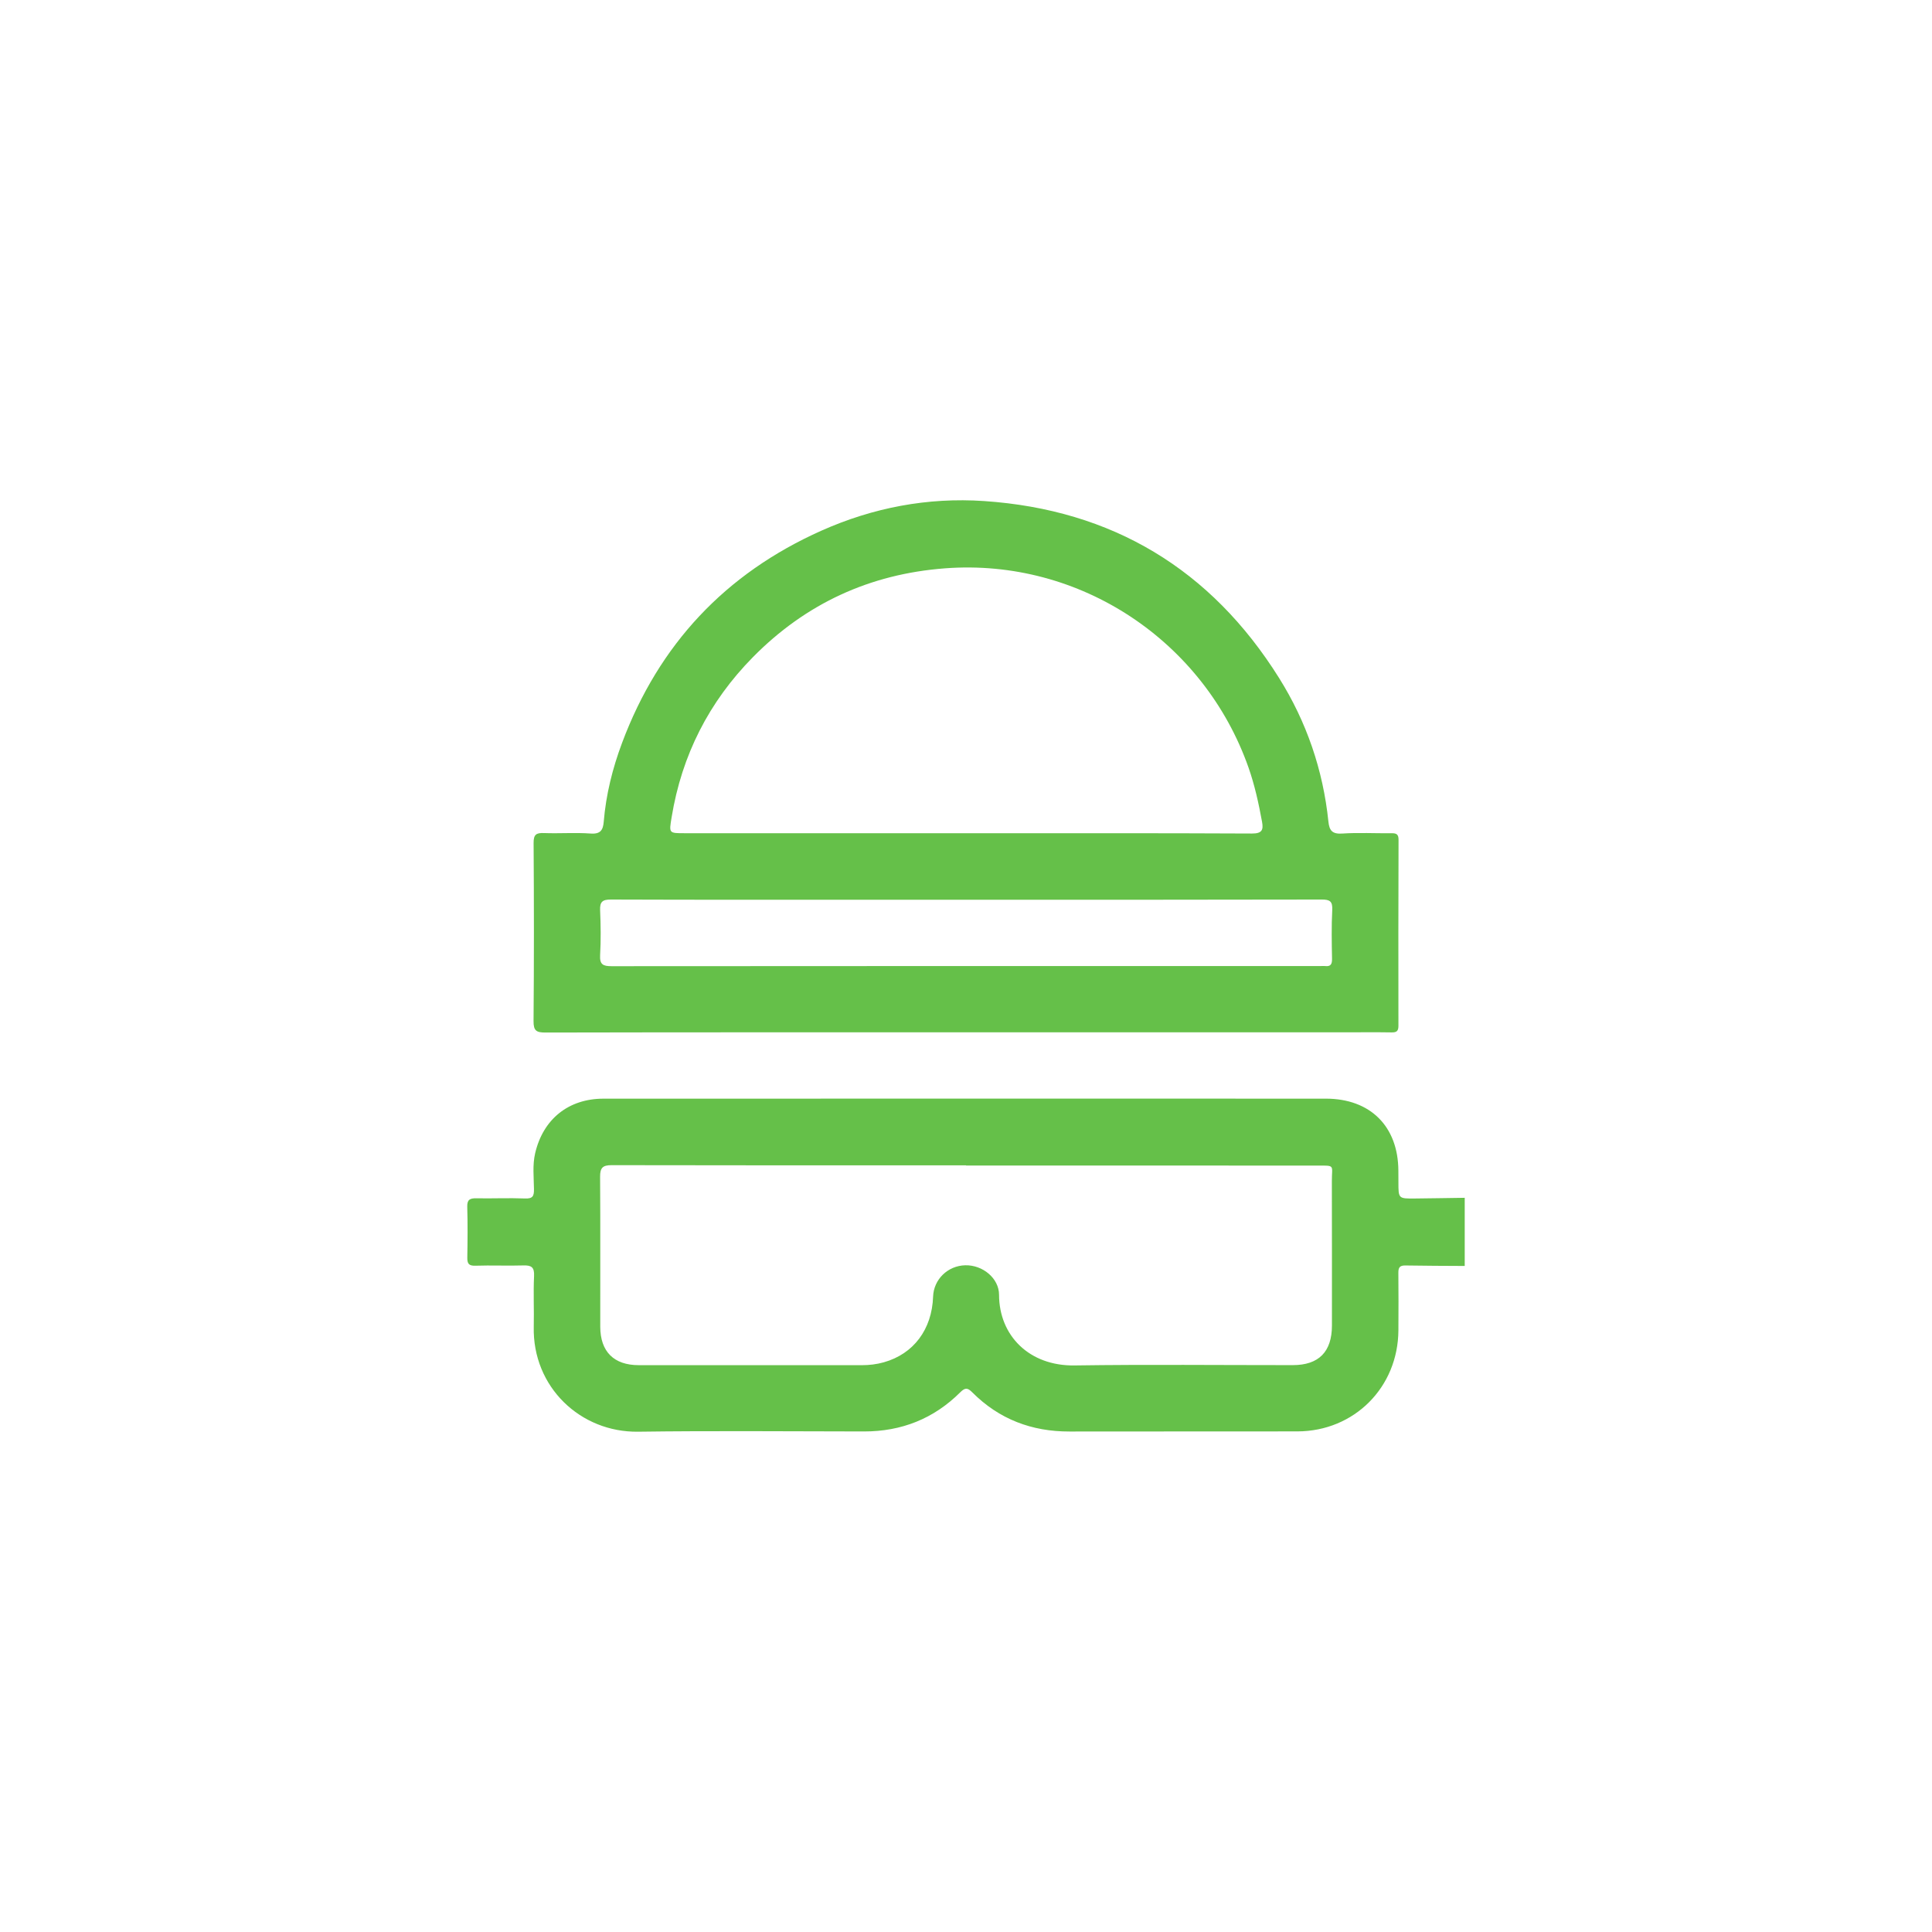 <svg xmlns="http://www.w3.org/2000/svg" id="Capa_1" data-name="Capa 1" viewBox="0 0 1000 1000"><defs><style>      .cls-1 {        fill: none;      }      .cls-2 {        fill: #65c049;      }    </style></defs><rect class="cls-1" width="1000" height="1000"></rect><g><g><path class="cls-2" d="m758.15,655.26c-10.24-.07-20.49-.06-30.72-.25-2.89-.05-3.67,1.04-3.64,3.79.12,9.91.06,19.82.02,29.73-.14,29.5-22.82,52.29-52.28,52.36-39.31.09-78.62-.04-117.93.06-19.56.05-36.45-6.35-50.31-20.23-2.37-2.37-3.63-2.69-6.24-.09-13.72,13.69-30.44,20.31-49.83,20.29-38.97-.03-77.95-.4-116.92.13-29.9.41-54.76-23.17-54.03-54.37.21-8.73-.27-17.49.16-26.2.23-4.68-1.46-5.63-5.66-5.49-8.22.26-16.47-.14-24.69.14-3.51.12-4.26-1.14-4.2-4.29.15-8.73.22-17.47-.03-26.2-.11-3.75,1.41-4.46,4.72-4.4,8.4.15,16.81-.24,25.19.09,4,.16,4.67-1.23,4.62-4.84-.08-6.18-.81-12.43.61-18.56,4.11-17.66,17.25-28.25,35.33-28.26,72.23-.04,144.47-.03,216.7-.03,52.41,0,104.82,0,157.24.02,23.03.01,37.43,14.36,37.53,37.3,0,2.02.03,4.03.03,6.05,0,8.38,0,8.42,8.64,8.33,8.56-.08,17.12-.24,25.68-.36v35.28Zm-258.11-51.97s0-.08,0-.11c-61.16,0-122.31.04-183.47-.09-4.62-.01-5.99,1.38-5.96,5.99.19,25.87.03,51.75.08,77.62.03,12.92,7.06,19.9,19.92,19.91,38.48.02,76.95-.01,115.43.01,3.89,0,7.69-.45,11.42-1.5,15.42-4.33,24.92-17.01,25.51-33.99.31-8.91,7.58-16,16.63-16.22,9.03-.22,17.5,6.71,17.51,15.29.04,21.12,15.63,36.9,39.1,36.55,37.63-.55,75.27-.15,112.9-.16,13.5,0,20.3-6.89,20.3-20.55,0-24.87.03-49.73-.04-74.6-.03-8.65,2-8.13-7.87-8.14-60.49-.04-120.97-.02-181.46-.02Z"></path><path class="cls-2" d="m500.09,534.33c-72.58,0-145.16-.05-217.73.11-4.66,0-6.24-.84-6.2-5.9.26-30.74.24-61.49.03-92.23-.03-4.42,1.39-5.27,5.4-5.12,8.05.31,16.16-.33,24.18.25,5.11.37,6.37-1.9,6.72-6.11,1.16-14.06,4.56-27.65,9.48-40.79,19.06-50.96,53.47-87.67,103.16-109.85,26.78-11.95,55.05-17.32,84.19-15.35,66.32,4.49,117.45,35.24,152.74,91.61,14.2,22.68,22.76,47.58,25.52,74.31.47,4.57,1.96,6.53,7.12,6.19,8.53-.57,17.13-.07,25.69-.17,2.56-.03,3.5.72,3.49,3.41-.1,32.09-.12,64.18-.06,96.27,0,2.68-.89,3.45-3.48,3.41-8.06-.13-16.13-.04-24.19-.04-65.35,0-130.71,0-196.06,0Zm.36-103.04c49.2,0,98.4-.1,147.6.14,5.19.03,5.94-1.93,5.19-6.02-1.75-9.53-3.8-19-7.03-28.17-22.98-65.21-86.98-108.38-157.11-103.07-38.94,2.95-72.09,18.28-99.38,45.96-22.73,23.06-36.83,50.73-42.08,82.82-1.37,8.37-1.53,8.32,6.73,8.32,48.7,0,97.39,0,146.09.01Zm.21,34.42c-14.95,0-29.89,0-44.84,0-46.52,0-93.03.06-139.55-.11-4.44-.02-5.84,1.15-5.65,5.58.33,7.71.44,15.46,0,23.16-.28,4.87,1.48,5.77,5.96,5.76,122.42-.11,244.84-.08,367.26-.08.67,0,1.35-.07,2.01,0,2.92.35,3.66-.95,3.61-3.77-.16-8.39-.32-16.81.11-25.18.23-4.56-1.19-5.49-5.55-5.47-61.13.15-122.25.1-183.38.1Z"></path></g><rect class="cls-1" x="0" width="1000" height="1000"></rect><rect class="cls-1" x="0" width="1000" height="1000"></rect></g></svg>